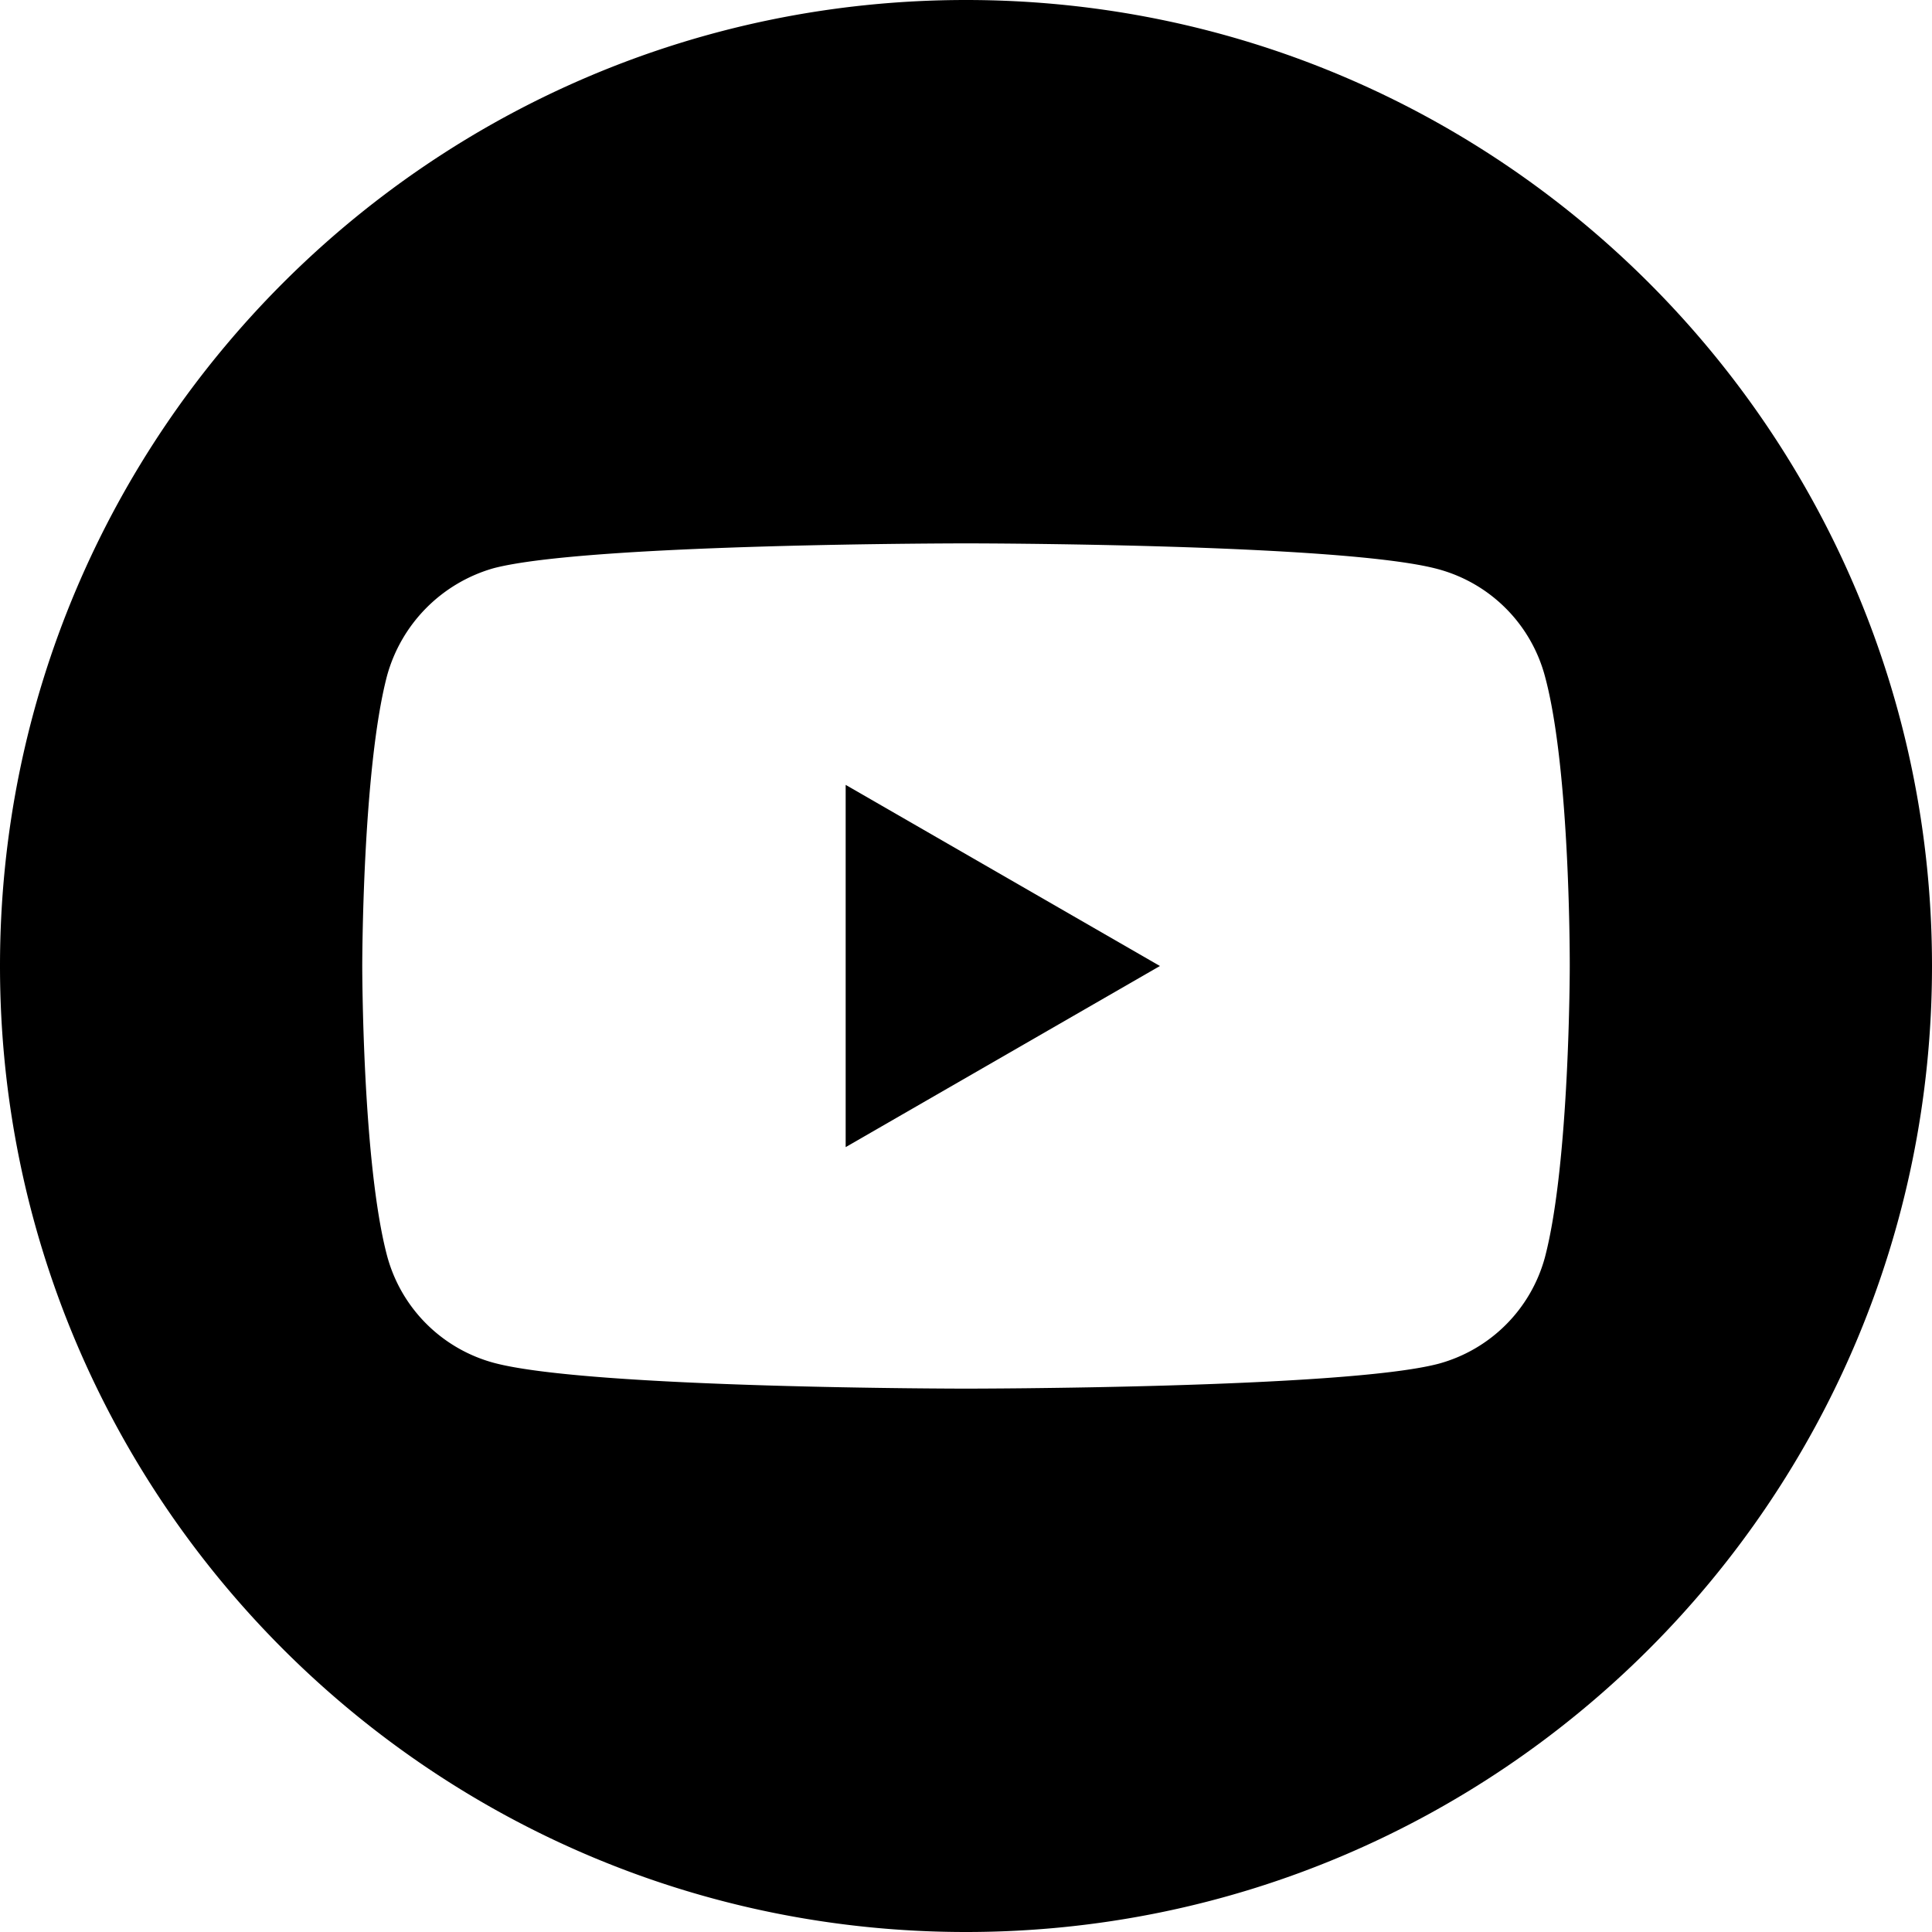 <svg xmlns="http://www.w3.org/2000/svg" viewBox="0 0 512 512"><g data-name="Calque 2"><g data-name="Calque 1"><path d="M224.11 304l83.28-48-83.28-48z"/><path d="M256 0C114.64 0 0 114.64 0 256s114.64 256 256 256 256-114.64 256-256S397.36 0 256 0zm160 256.26s0 51.92-6.58 76.95a40.1 40.1 0 01-28.2 28.2C356.14 368 256 368 256 368s-99.88 0-125.18-6.85a40.12 40.12 0 01-28.2-28.2C96 308.18 96 256 96 256s0-51.91 6.58-76.95a40.92 40.92 0 0128.2-28.46C155.86 144 256 144 256 144s100.14 0 125.18 6.85a40.12 40.12 0 0128.2 28.2c6.85 25.04 6.62 77.21 6.62 77.21z"/></g></g></svg>